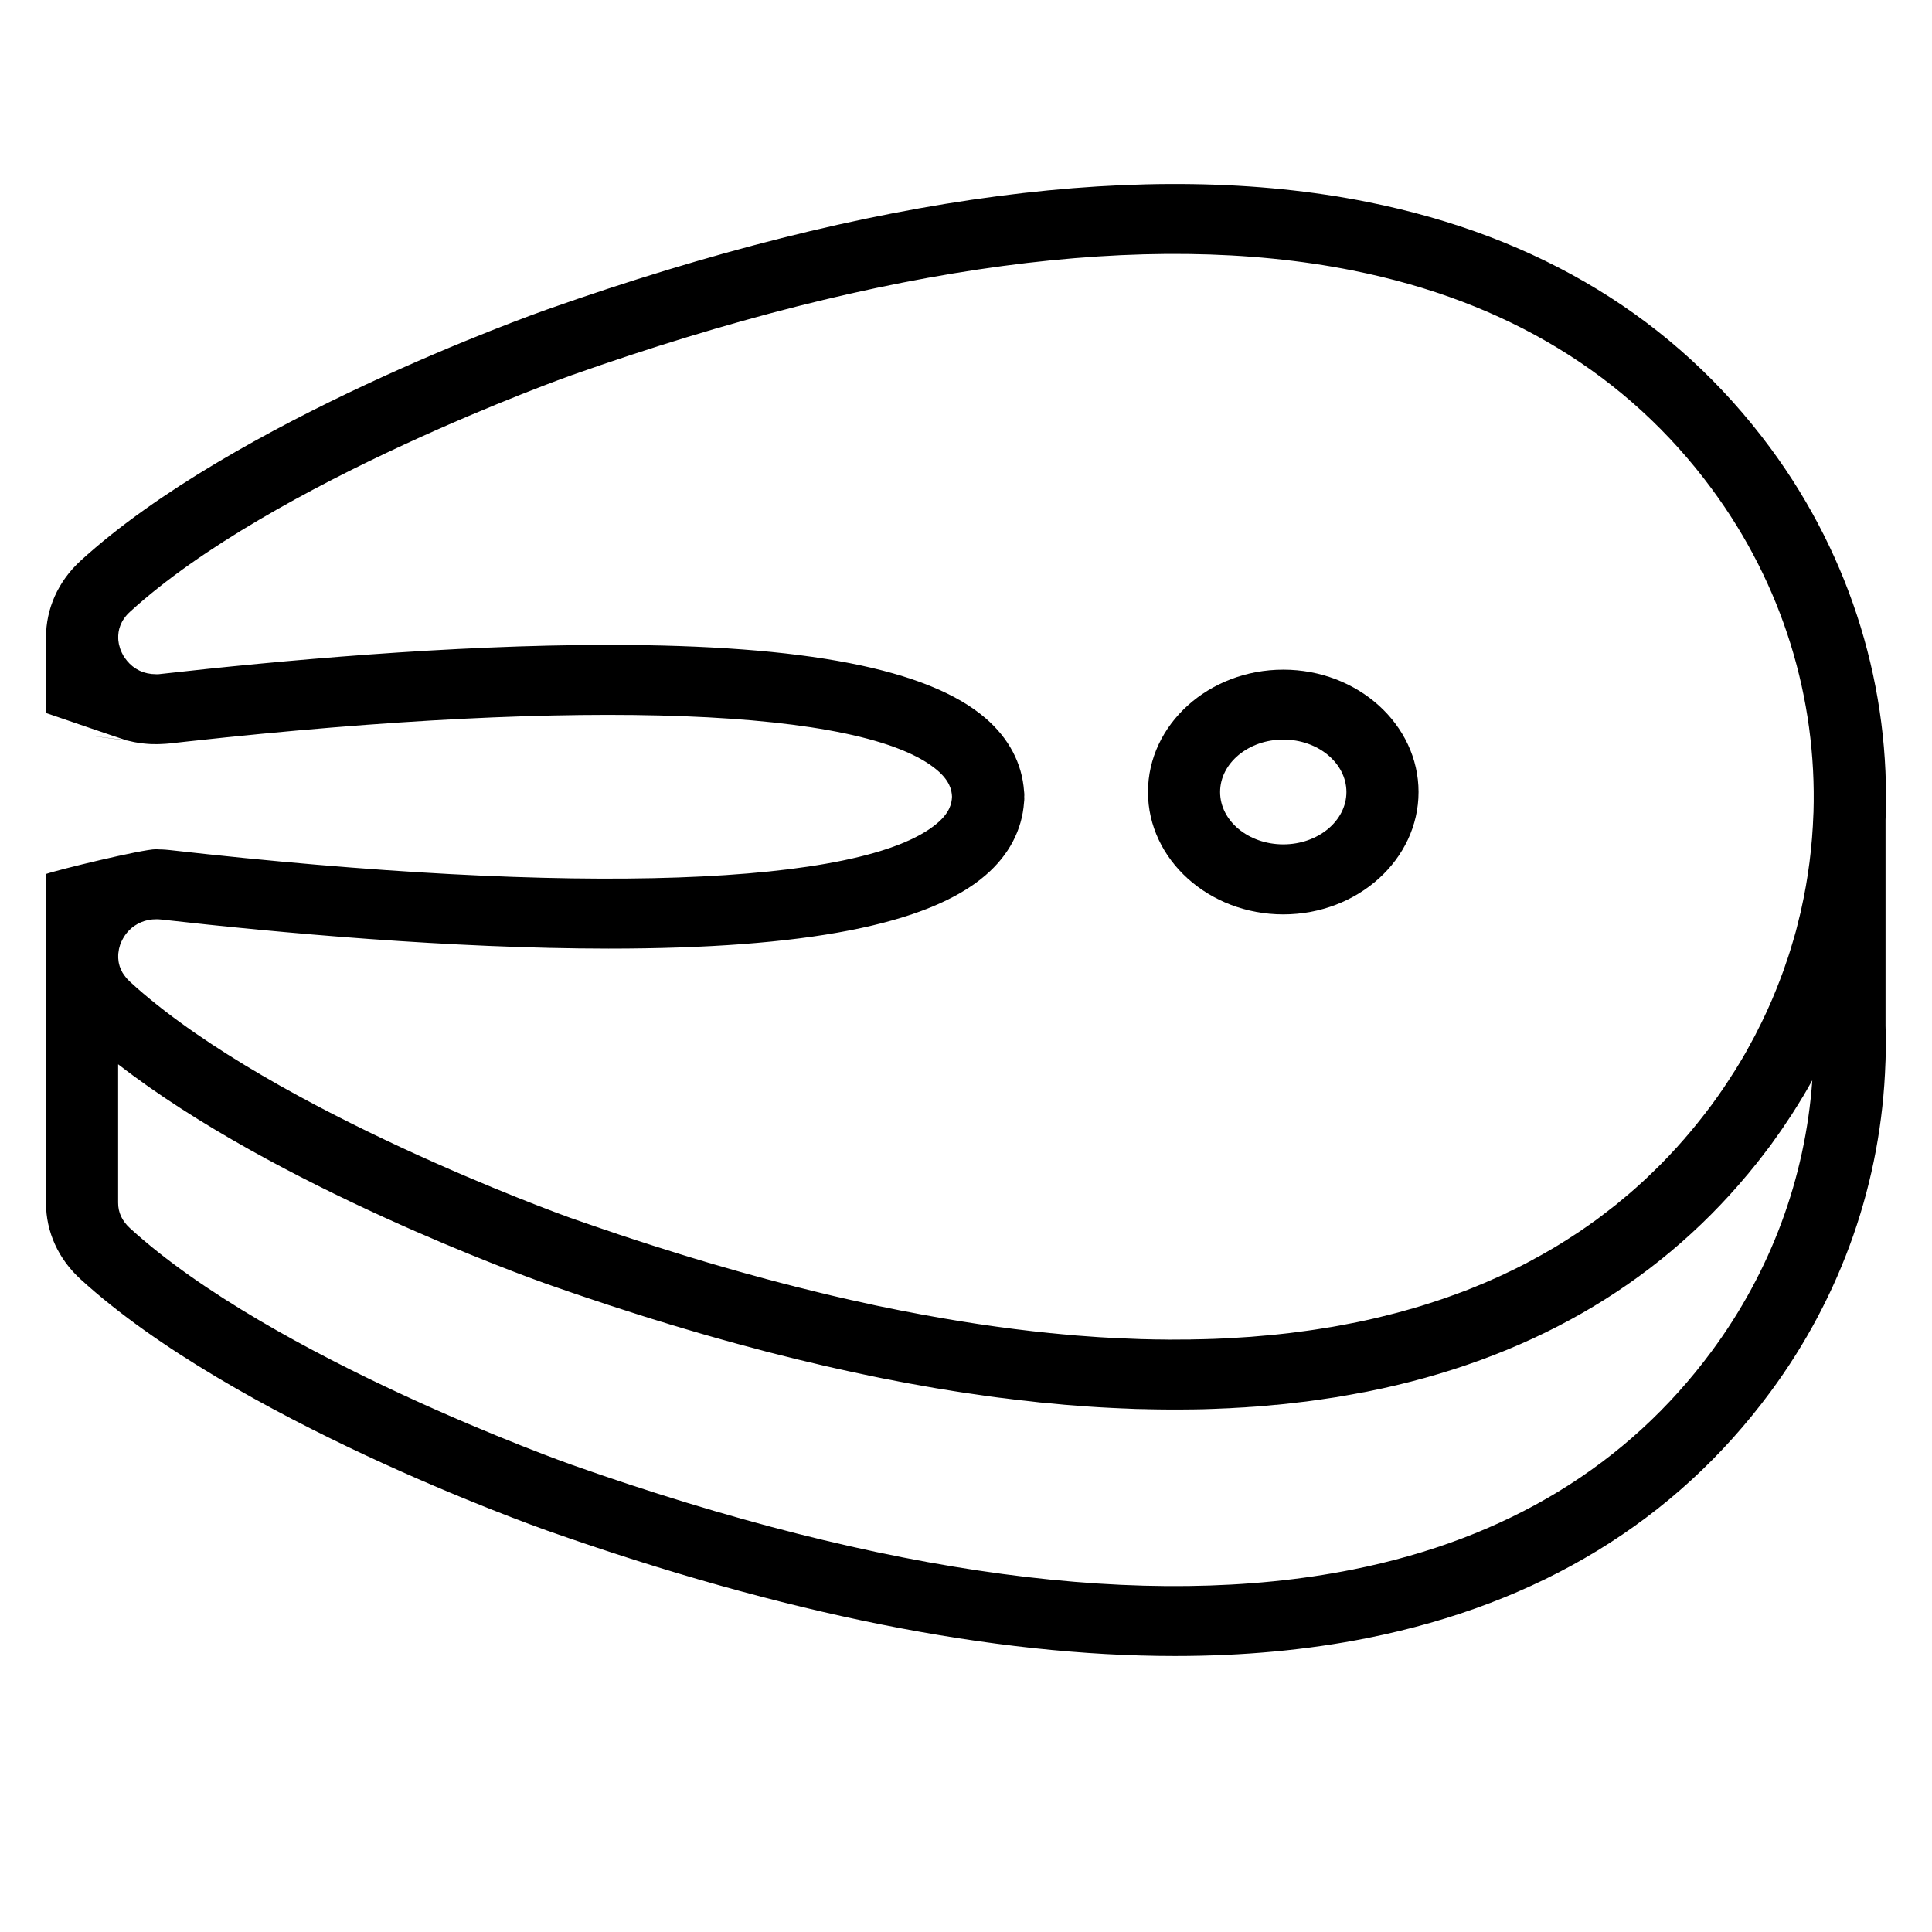<?xml version="1.0" encoding="UTF-8"?> <svg xmlns="http://www.w3.org/2000/svg" xmlns:xlink="http://www.w3.org/1999/xlink" width="21px" height="21px" viewBox="0 0 21 21" version="1.1"><title>Artboard</title><g id="Artboard" stroke="none" stroke-width="1" fill="none" fill-rule="evenodd"><g id="Group" transform="translate(0.5, 2)" fill="#000000" fill-rule="nonzero"><g id="Shape"><path d="M18.105,12.688 C17.188,13.928 15.875,14.726 14.204,15.06 C11.973,15.506 9.116,15.123 5.713,13.921 C5.681,13.91 2.463,12.767 0.914,11.351 C0.827,11.272 0.783,11.178 0.784,11.072 C0.784,11.067 0.784,11.063 0.784,11.059 L0.784,9.568 C2.495,10.896 5.226,11.879 5.437,11.954 C5.44,11.955 5.443,11.956 5.445,11.957 C5.448,11.958 5.451,11.959 5.454,11.96 C5.557,11.996 5.659,12.031 5.76,12.066 C5.775,12.071 5.79,12.076 5.805,12.081 C5.822,12.087 5.839,12.093 5.855,12.098 C5.944,12.128 6.033,12.158 6.121,12.187 C6.134,12.191 6.147,12.195 6.159,12.199 C6.179,12.206 6.198,12.212 6.217,12.218 C6.293,12.243 6.369,12.267 6.444,12.291 C6.465,12.298 6.486,12.305 6.507,12.311 C6.534,12.32 6.561,12.328 6.587,12.336 C6.625,12.348 6.663,12.359 6.701,12.371 L6.703,12.371 C6.752,12.387 6.801,12.402 6.85,12.416 C6.884,12.427 6.917,12.436 6.95,12.446 L7.049,12.475 C7.058,12.478 7.068,12.48 7.077,12.483 C7.083,12.485 7.09,12.487 7.096,12.489 C7.126,12.498 7.157,12.507 7.186,12.515 C7.221,12.525 7.254,12.535 7.288,12.544 L7.381,12.57 C7.427,12.583 7.472,12.596 7.518,12.608 C7.552,12.617 7.586,12.626 7.62,12.635 L7.714,12.66 C7.757,12.672 7.8,12.684 7.843,12.695 C7.878,12.704 7.912,12.712 7.947,12.721 L8.035,12.743 C8.078,12.754 8.121,12.765 8.163,12.775 C8.198,12.784 8.233,12.792 8.268,12.8 L8.353,12.82 C8.395,12.83 8.437,12.84 8.478,12.85 C8.513,12.858 8.547,12.865 8.581,12.873 L8.663,12.891 C8.704,12.9 8.746,12.91 8.787,12.918 C8.823,12.926 8.858,12.933 8.894,12.941 L8.97,12.957 C9.01,12.965 9.051,12.973 9.091,12.982 C9.126,12.989 9.161,12.995 9.197,13.002 L9.267,13.016 C9.308,13.024 9.349,13.031 9.389,13.039 C9.423,13.045 9.457,13.051 9.491,13.057 L9.563,13.07 C9.603,13.077 9.643,13.084 9.682,13.091 C9.716,13.096 9.75,13.102 9.784,13.107 L9.855,13.119 C9.894,13.125 9.932,13.131 9.97,13.137 C10.005,13.142 10.039,13.147 10.073,13.152 L10.136,13.161 C10.175,13.167 10.214,13.172 10.253,13.178 C10.289,13.182 10.324,13.187 10.359,13.192 L10.412,13.198 C10.452,13.203 10.491,13.208 10.531,13.213 C10.567,13.218 10.602,13.221 10.638,13.225 L10.692,13.231 C10.729,13.236 10.766,13.24 10.803,13.244 C10.838,13.247 10.872,13.25 10.906,13.253 L10.958,13.258 C10.996,13.262 11.033,13.266 11.071,13.269 C11.106,13.272 11.142,13.275 11.177,13.277 L11.217,13.28 C11.256,13.283 11.295,13.286 11.333,13.289 C11.37,13.291 11.405,13.294 11.441,13.296 L11.477,13.298 C11.515,13.3 11.554,13.302 11.591,13.304 C11.628,13.306 11.664,13.307 11.7,13.309 L11.73,13.31 C11.768,13.312 11.806,13.313 11.844,13.315 C11.88,13.316 11.916,13.317 11.951,13.317 L11.984,13.318 C12.02,13.319 12.056,13.32 12.092,13.32 C12.13,13.321 12.167,13.321 12.205,13.321 L12.227,13.321 C12.263,13.321 12.3,13.321 12.335,13.321 C12.374,13.321 12.412,13.32 12.45,13.32 L12.46,13.32 C12.498,13.319 12.536,13.318 12.574,13.318 C12.613,13.317 12.653,13.315 12.692,13.314 C12.731,13.312 12.769,13.311 12.808,13.309 C12.847,13.308 12.885,13.306 12.925,13.303 C12.962,13.301 13,13.299 13.037,13.297 C13.053,13.296 13.069,13.295 13.085,13.293 C13.087,13.293 13.09,13.293 13.092,13.293 C13.112,13.291 13.132,13.29 13.151,13.289 C13.188,13.286 13.225,13.283 13.262,13.28 C13.286,13.278 13.31,13.276 13.334,13.273 C13.344,13.272 13.355,13.271 13.365,13.27 C13.368,13.27 13.371,13.27 13.374,13.27 C13.41,13.266 13.446,13.263 13.482,13.259 C13.516,13.255 13.55,13.251 13.584,13.247 C13.603,13.245 13.623,13.243 13.643,13.24 C13.661,13.238 13.679,13.236 13.697,13.234 C13.734,13.229 13.77,13.224 13.806,13.219 C13.813,13.218 13.82,13.217 13.827,13.216 C13.85,13.213 13.872,13.21 13.895,13.206 C13.899,13.206 13.904,13.205 13.908,13.204 C13.944,13.199 13.98,13.193 14.016,13.188 C14.033,13.185 14.051,13.182 14.068,13.179 C14.101,13.174 14.134,13.168 14.166,13.162 C14.184,13.159 14.203,13.156 14.221,13.152 C14.253,13.146 14.285,13.14 14.317,13.134 C14.32,13.134 14.322,13.133 14.325,13.133 C14.337,13.13 14.35,13.128 14.362,13.126 C16.089,12.781 17.477,11.987 18.495,10.766 C18.498,10.763 18.5,10.76 18.503,10.757 L18.51,10.748 C18.532,10.721 18.555,10.694 18.576,10.667 C18.58,10.662 18.585,10.656 18.589,10.651 L18.595,10.644 C18.599,10.638 18.604,10.633 18.608,10.627 C18.627,10.603 18.646,10.579 18.665,10.554 C18.668,10.55 18.671,10.546 18.674,10.542 C18.697,10.512 18.72,10.482 18.743,10.452 C18.78,10.4 18.817,10.349 18.853,10.297 C18.86,10.286 18.868,10.276 18.875,10.265 C18.91,10.214 18.944,10.163 18.977,10.112 C18.983,10.103 18.989,10.094 18.994,10.085 C19.025,10.037 19.055,9.989 19.084,9.94 C19.089,9.933 19.093,9.925 19.098,9.918 C19.129,9.865 19.16,9.812 19.19,9.758 C19.193,9.753 19.196,9.748 19.199,9.743 C19.123,10.806 18.747,11.82 18.105,12.688 L18.105,12.688 Z M0.882,6.049 C0.905,6.055 0.929,6.06 0.952,6.065 C0.958,6.066 0.963,6.067 0.968,6.068 C1.026,6.079 1.084,6.085 1.143,6.088 C1.15,6.088 1.156,6.088 1.163,6.088 C1.186,6.089 1.209,6.089 1.233,6.088 C1.241,6.088 1.248,6.088 1.256,6.087 C1.286,6.086 1.315,6.084 1.345,6.081 C1.414,6.073 1.483,6.065 1.552,6.058 C5.859,5.585 8.892,5.7 9.685,6.37 C9.822,6.486 9.845,6.585 9.848,6.66 C9.845,6.735 9.822,6.835 9.685,6.95 C8.88,7.631 5.762,7.74 1.345,7.24 C1.314,7.237 1.284,7.234 1.253,7.233 C1.248,7.233 1.242,7.233 1.236,7.233 C1.222,7.232 1.208,7.231 1.194,7.231 C1.047,7.231 0.125,7.455 0,7.5 L0,5.75 C0.026,5.759 0.838,6.037 0.865,6.044 C0.871,6.046 0.494,5.998 0.5,6 L0.882,6.049 Z M0.914,4.649 C2.461,3.235 5.681,2.09 5.714,2.078 C9.116,0.877 11.973,0.494 14.204,0.94 C15.875,1.274 17.188,2.072 18.105,3.312 C18.881,4.361 19.249,5.599 19.212,6.828 C19.212,6.834 19.211,6.84 19.211,6.846 C19.199,7.201 19.154,7.551 19.077,7.892 C19.076,7.896 19.075,7.899 19.075,7.903 C19.061,7.962 19.046,8.022 19.031,8.081 C19.027,8.094 19.024,8.107 19.021,8.12 C19.007,8.171 18.992,8.223 18.976,8.274 C18.97,8.294 18.964,8.314 18.958,8.334 C18.944,8.38 18.929,8.425 18.913,8.469 C18.905,8.495 18.896,8.521 18.887,8.546 C18.872,8.586 18.857,8.626 18.842,8.666 C18.831,8.696 18.819,8.726 18.807,8.755 C18.792,8.792 18.777,8.828 18.762,8.864 C18.748,8.896 18.733,8.929 18.719,8.961 C18.704,8.994 18.689,9.028 18.673,9.06 C18.657,9.095 18.64,9.13 18.622,9.164 C18.607,9.195 18.592,9.225 18.576,9.256 C18.557,9.292 18.537,9.328 18.517,9.364 C18.502,9.392 18.487,9.421 18.471,9.448 C18.449,9.487 18.426,9.525 18.403,9.563 C18.387,9.588 18.373,9.613 18.357,9.638 C18.33,9.681 18.302,9.724 18.274,9.766 C18.261,9.786 18.248,9.806 18.235,9.825 C18.193,9.887 18.15,9.948 18.105,10.009 C18.081,10.041 18.057,10.073 18.032,10.105 C18.022,10.118 18.013,10.13 18.003,10.142 C17.985,10.166 17.965,10.19 17.946,10.214 C17.933,10.23 17.919,10.247 17.905,10.264 C17.889,10.284 17.873,10.303 17.857,10.322 C17.845,10.335 17.834,10.348 17.822,10.362 L17.817,10.369 C17.811,10.376 17.805,10.382 17.799,10.389 C17.781,10.41 17.763,10.43 17.743,10.452 L17.73,10.467 C17.708,10.491 17.685,10.516 17.662,10.54 L17.645,10.559 C17.622,10.583 17.599,10.606 17.577,10.629 L17.557,10.65 C17.534,10.673 17.511,10.696 17.488,10.718 L17.465,10.74 C17.443,10.762 17.42,10.784 17.397,10.806 L17.371,10.83 C17.348,10.851 17.325,10.872 17.303,10.892 L17.274,10.918 C17.251,10.938 17.228,10.958 17.205,10.978 L17.174,11.004 C17.151,11.024 17.127,11.043 17.104,11.062 L17.071,11.09 C17.047,11.108 17.024,11.127 17,11.145 L16.964,11.173 C16.941,11.191 16.917,11.209 16.893,11.227 L16.855,11.256 C16.831,11.273 16.807,11.29 16.782,11.307 L16.778,11.311 C16.766,11.319 16.754,11.328 16.742,11.336 C16.718,11.353 16.693,11.369 16.669,11.386 L16.662,11.391 C16.65,11.399 16.638,11.407 16.625,11.415 C16.601,11.431 16.576,11.447 16.551,11.463 C16.536,11.473 16.521,11.482 16.506,11.492 C16.506,11.492 16.505,11.492 16.505,11.492 C16.481,11.508 16.456,11.523 16.431,11.538 C16.415,11.548 16.399,11.558 16.383,11.567 C16.358,11.582 16.332,11.597 16.307,11.611 C16.291,11.62 16.276,11.629 16.26,11.638 C16.257,11.64 16.254,11.641 16.251,11.643 C16.227,11.656 16.203,11.669 16.179,11.682 C16.163,11.691 16.147,11.7 16.13,11.709 L16.121,11.714 C16.097,11.727 16.072,11.739 16.048,11.752 C16.032,11.76 16.015,11.768 15.999,11.777 C15.995,11.779 15.991,11.781 15.987,11.783 C15.962,11.795 15.937,11.807 15.913,11.819 C15.896,11.827 15.879,11.835 15.862,11.843 C15.858,11.845 15.854,11.847 15.851,11.849 C15.825,11.861 15.8,11.872 15.774,11.884 C15.755,11.892 15.736,11.901 15.717,11.909 C15.715,11.91 15.713,11.911 15.711,11.912 C15.685,11.924 15.658,11.935 15.631,11.947 C15.61,11.956 15.588,11.965 15.567,11.973 C15.54,11.985 15.512,11.996 15.484,12.007 C15.462,12.015 15.44,12.024 15.418,12.033 C15.39,12.043 15.362,12.054 15.334,12.064 C15.311,12.073 15.288,12.081 15.265,12.089 C15.238,12.099 15.211,12.109 15.183,12.118 C15.18,12.119 15.177,12.12 15.174,12.121 C15.152,12.129 15.13,12.136 15.108,12.143 C15.079,12.153 15.051,12.162 15.022,12.171 C15.021,12.171 15.02,12.172 15.019,12.172 C14.995,12.18 14.971,12.187 14.946,12.195 C14.917,12.204 14.887,12.212 14.858,12.221 C14.832,12.229 14.806,12.236 14.78,12.243 C14.751,12.251 14.721,12.26 14.69,12.268 C14.664,12.275 14.637,12.282 14.611,12.288 C14.58,12.296 14.55,12.304 14.519,12.311 C14.491,12.318 14.464,12.324 14.436,12.331 C14.405,12.338 14.374,12.345 14.343,12.352 C14.315,12.358 14.286,12.364 14.258,12.37 C14.227,12.376 14.197,12.382 14.166,12.388 C14.128,12.396 14.089,12.403 14.05,12.41 C14.026,12.414 14.002,12.419 13.978,12.423 C13.963,12.425 13.948,12.428 13.933,12.43 C13.902,12.435 13.871,12.44 13.84,12.445 C13.823,12.448 13.806,12.45 13.789,12.453 C13.766,12.456 13.743,12.46 13.72,12.463 C13.677,12.469 13.635,12.475 13.592,12.48 C13.564,12.484 13.536,12.487 13.507,12.491 C13.464,12.496 13.422,12.5 13.379,12.505 C13.352,12.508 13.324,12.51 13.297,12.513 C13.293,12.513 13.289,12.514 13.286,12.514 C13.244,12.518 13.201,12.522 13.159,12.525 C13.136,12.527 13.113,12.529 13.091,12.531 C13.08,12.531 13.069,12.532 13.058,12.533 C13.016,12.536 12.975,12.539 12.933,12.541 C12.915,12.542 12.898,12.543 12.88,12.544 C12.865,12.545 12.849,12.546 12.834,12.547 C12.789,12.549 12.744,12.551 12.699,12.553 C12.687,12.553 12.675,12.554 12.664,12.554 C12.645,12.555 12.626,12.555 12.607,12.556 C12.557,12.557 12.506,12.558 12.455,12.559 C12.453,12.559 12.45,12.559 12.448,12.559 L12.438,12.56 C12.418,12.56 12.398,12.56 12.378,12.56 C12.321,12.561 12.265,12.561 12.208,12.561 L12.208,12.561 C12.187,12.561 12.166,12.56 12.146,12.56 C12.085,12.56 12.023,12.559 11.962,12.557 C11.944,12.557 11.927,12.556 11.909,12.556 C11.844,12.554 11.777,12.551 11.711,12.548 C11.697,12.548 11.683,12.547 11.669,12.547 C11.598,12.543 11.526,12.539 11.454,12.535 C11.444,12.534 11.434,12.533 11.424,12.533 C11.347,12.528 11.27,12.522 11.192,12.516 C11.186,12.515 11.181,12.515 11.175,12.514 C11.092,12.507 11.009,12.5 10.925,12.491 C10.924,12.491 10.923,12.491 10.922,12.491 C10.405,12.439 9.867,12.358 9.308,12.248 C9.308,12.248 9.307,12.248 9.306,12.248 C9.217,12.23 9.126,12.212 9.035,12.193 C9.03,12.192 9.025,12.191 9.02,12.19 C8.933,12.171 8.846,12.152 8.758,12.132 L8.756,12.132 C8.747,12.13 8.739,12.128 8.731,12.126 C8.649,12.108 8.566,12.088 8.484,12.069 L8.453,12.061 C8.447,12.06 8.441,12.058 8.435,12.057 C8.358,12.038 8.28,12.019 8.201,11.999 L8.143,11.985 C8.14,11.984 8.137,11.983 8.134,11.982 C8.06,11.964 7.985,11.944 7.911,11.924 L7.83,11.903 C7.76,11.884 7.69,11.865 7.619,11.845 C7.613,11.843 7.607,11.842 7.6,11.84 L7.518,11.817 C7.452,11.798 7.386,11.779 7.32,11.76 C7.306,11.756 7.292,11.752 7.278,11.748 L7.199,11.725 C7.137,11.706 7.075,11.688 7.013,11.669 C6.989,11.662 6.965,11.654 6.941,11.647 L6.876,11.627 C6.817,11.609 6.758,11.59 6.698,11.571 C6.663,11.56 6.628,11.549 6.593,11.538 L6.547,11.523 C6.491,11.505 6.434,11.487 6.377,11.468 C6.324,11.451 6.272,11.433 6.219,11.416 L6.209,11.412 C6.154,11.394 6.099,11.375 6.043,11.356 C6.031,11.352 6.019,11.348 6.008,11.344 C5.91,11.311 5.812,11.277 5.713,11.242 C5.713,11.242 5.71,11.241 5.706,11.24 C5.561,11.188 2.522,10.087 0.987,8.738 C0.962,8.716 0.938,8.694 0.914,8.672 C0.902,8.661 0.891,8.65 0.882,8.64 C0.879,8.636 0.876,8.633 0.873,8.629 C0.867,8.622 0.86,8.614 0.855,8.606 C0.852,8.602 0.849,8.598 0.846,8.594 C0.841,8.587 0.836,8.58 0.832,8.573 C0.83,8.568 0.828,8.564 0.825,8.559 C0.821,8.552 0.818,8.545 0.815,8.538 C0.813,8.534 0.811,8.529 0.809,8.524 C0.806,8.517 0.804,8.511 0.801,8.504 C0.8,8.499 0.798,8.494 0.797,8.489 C0.795,8.482 0.793,8.475 0.792,8.469 C0.791,8.464 0.79,8.458 0.789,8.453 C0.787,8.44 0.786,8.427 0.785,8.415 C0.785,8.411 0.785,8.407 0.785,8.403 C0.784,8.374 0.787,8.348 0.792,8.324 C0.792,8.321 0.793,8.318 0.793,8.316 C0.795,8.309 0.796,8.303 0.798,8.297 C0.8,8.289 0.802,8.281 0.805,8.272 C0.806,8.27 0.807,8.268 0.807,8.266 C0.819,8.234 0.834,8.204 0.853,8.175 C0.855,8.172 0.856,8.17 0.858,8.167 C0.864,8.159 0.87,8.151 0.876,8.143 C0.878,8.141 0.88,8.138 0.882,8.136 C0.889,8.127 0.896,8.119 0.904,8.112 C0.904,8.112 0.904,8.112 0.904,8.111 C0.976,8.04 1.077,7.991 1.201,7.992 C1.218,7.992 1.236,7.993 1.254,7.995 C2.525,8.139 4.398,8.31 6.112,8.311 L6.118,8.311 C8.252,8.311 9.592,8.05 10.213,7.513 C10.467,7.294 10.61,7.021 10.631,6.72 C10.633,6.706 10.634,6.691 10.634,6.676 C10.634,6.671 10.634,6.666 10.633,6.66 C10.634,6.655 10.634,6.65 10.634,6.644 C10.634,6.629 10.633,6.615 10.631,6.6 C10.61,6.299 10.467,6.026 10.213,5.807 C9.592,5.271 8.252,5.01 6.118,5.01 L6.112,5.01 C4.398,5.01 2.524,5.182 1.254,5.325 L1.254,5.325 C1.235,5.328 1.217,5.329 1.199,5.329 C1.196,5.329 1.193,5.328 1.19,5.328 C1.175,5.328 1.161,5.327 1.147,5.326 C1.145,5.326 1.143,5.325 1.141,5.325 C1.126,5.323 1.112,5.321 1.099,5.318 C1.098,5.318 1.097,5.318 1.097,5.317 C1.082,5.314 1.068,5.31 1.055,5.305 L1.055,5.305 C1.042,5.301 1.029,5.295 1.017,5.29 C1.017,5.29 1.017,5.29 1.017,5.29 C1.006,5.284 0.996,5.279 0.986,5.273 C0.985,5.272 0.983,5.272 0.982,5.271 C0.974,5.266 0.967,5.261 0.96,5.256 C0.957,5.254 0.953,5.252 0.95,5.249 C0.946,5.246 0.942,5.243 0.938,5.24 C0.934,5.236 0.929,5.232 0.925,5.228 C0.919,5.223 0.913,5.217 0.907,5.212 C0.9,5.204 0.893,5.197 0.887,5.189 C0.883,5.186 0.88,5.183 0.878,5.179 C0.873,5.173 0.869,5.168 0.865,5.162 C0.859,5.154 0.853,5.147 0.848,5.138 C0.846,5.135 0.844,5.132 0.842,5.129 C0.829,5.106 0.818,5.083 0.809,5.059 C0.808,5.056 0.807,5.053 0.806,5.05 C0.803,5.041 0.8,5.032 0.798,5.022 C0.796,5.016 0.795,5.01 0.793,5.004 C0.792,4.998 0.791,4.992 0.79,4.986 C0.788,4.977 0.787,4.968 0.786,4.958 C0.786,4.952 0.785,4.945 0.785,4.939 C0.782,4.853 0.807,4.746 0.914,4.649 L0.914,4.649 Z M19.995,6.914 C20.052,5.502 19.634,4.075 18.743,2.869 C17.707,1.468 16.233,0.569 14.362,0.195 C11.987,-0.28 8.987,0.114 5.446,1.364 C5.308,1.413 2.042,2.573 0.376,4.095 C0.129,4.321 0,4.62 0,4.927 C0,4.929 0,4.93 0,4.932 L0,8.285 C0,8.299 0.001,8.312 0.002,8.325 C0.001,8.348 0,8.371 0,8.394 C0,8.395 0,8.397 0,8.398 L0,8.427 C0,8.428 0,8.43 0,8.432 L0,11.068 C0,11.071 0,11.073 0,11.076 C0,11.389 0.133,11.683 0.376,11.905 C2.042,13.427 5.308,14.587 5.445,14.636 C8.017,15.544 10.303,16 12.271,16 C13.014,16 13.711,15.935 14.362,15.805 C16.233,15.431 17.707,14.532 18.743,13.131 C19.519,12.081 19.952,10.842 19.994,9.548 C19.995,9.541 19.995,9.535 19.995,9.528 C19.999,9.402 19.999,9.275 19.995,9.15 L19.995,6.914 Z"></path><path d="M13.449,6.039 C13.827,6.039 14.135,6.295 14.135,6.609 C14.135,6.923 13.827,7.178 13.449,7.178 C13.07,7.178 12.762,6.923 12.762,6.609 C12.762,6.295 13.07,6.039 13.449,6.039 M13.449,7.939 C14.259,7.939 14.919,7.342 14.919,6.609 C14.919,5.876 14.259,5.279 13.449,5.279 C12.638,5.279 11.978,5.876 11.978,6.609 C11.978,7.342 12.638,7.939 13.449,7.939"></path></g></g></g></svg> 
